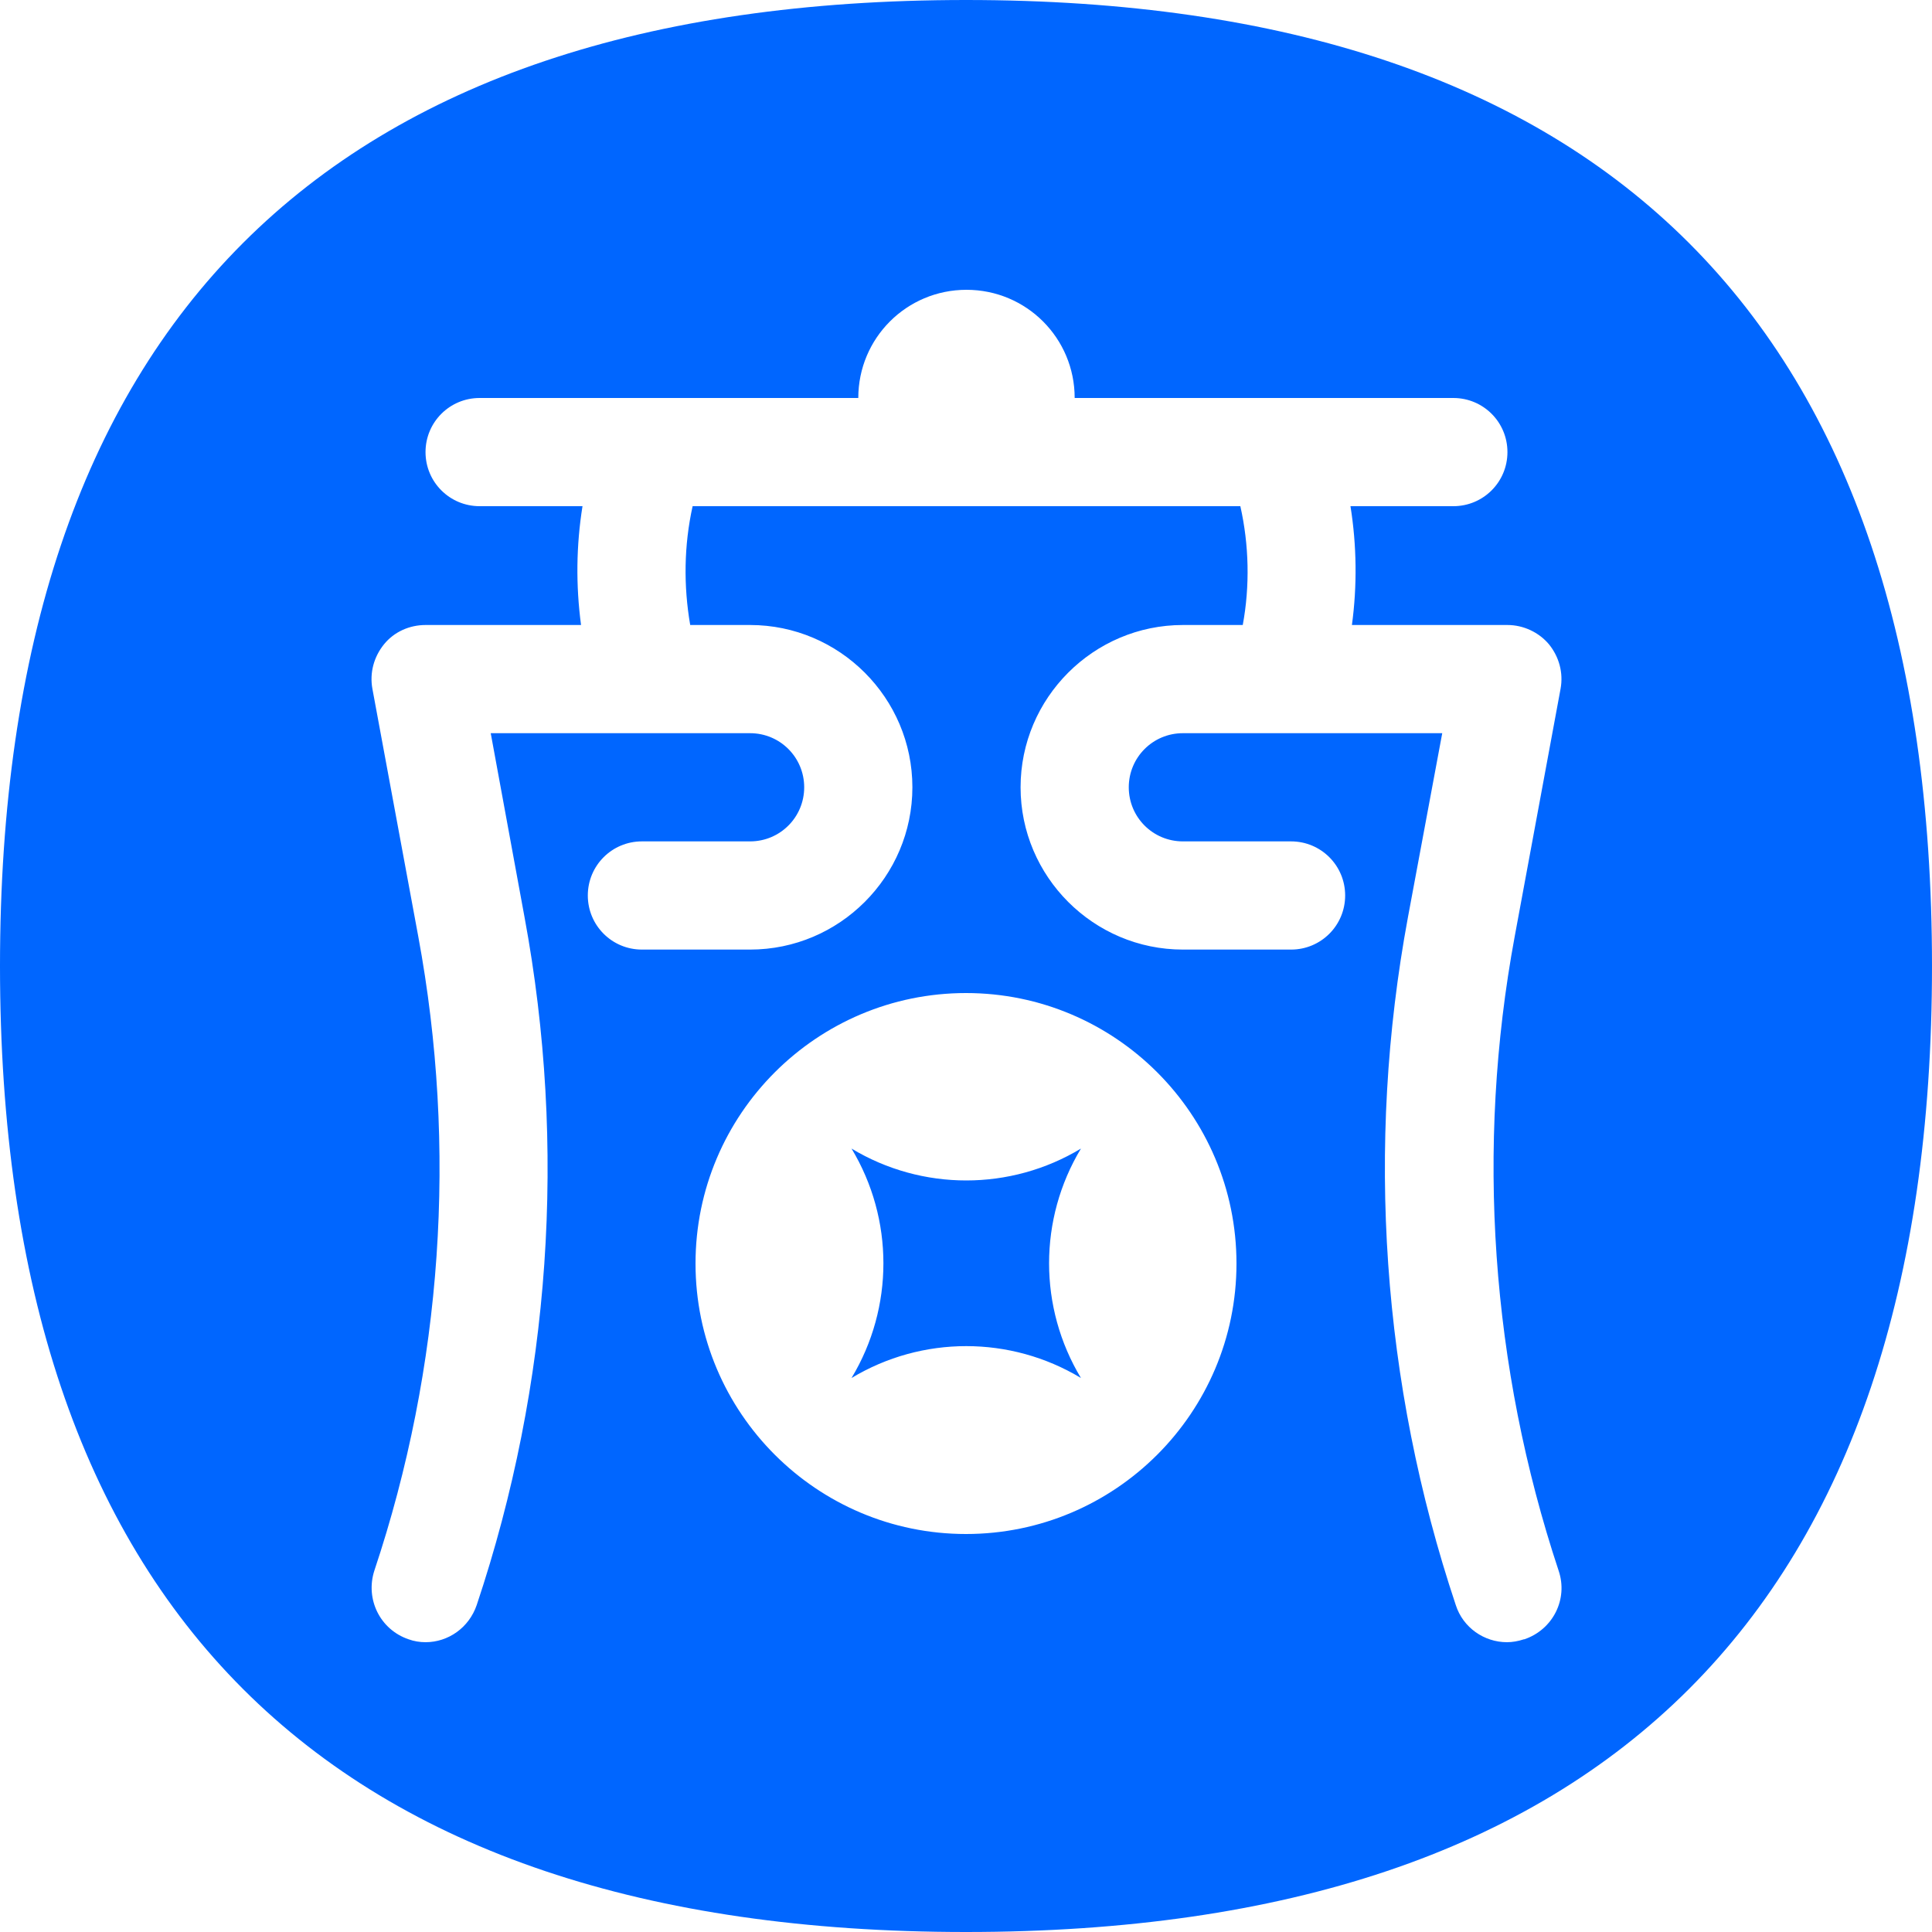 <?xml version="1.0" encoding="UTF-8"?>
<svg id="_图层_2" data-name="图层 2" xmlns="http://www.w3.org/2000/svg" viewBox="0 0 40 40">
  <defs>
    <style>
      .cls-1 {
        fill: #06f;
      }
    </style>
  </defs>
  <g id="_图层_1-2" data-name="图层 1">
    <path class="cls-1" d="M20,0C6.75,0,0,6.75,0,20s6.75,20,20,20,20-6.75,20-20S33.25,0,20,0ZM20,31.76c-3.09,0-5.6-2.51-5.6-5.6s2.51-5.6,5.6-5.6,5.6,2.51,5.6,5.6-2.51,5.6-5.6,5.6ZM31.55,33.94c-.12.04-.24.06-.35.06-.47,0-.91-.3-1.06-.77-1.53-4.58-1.87-9.5-.99-14.24l.71-3.81h-5.37c-.62,0-1.12.5-1.12,1.12s.5,1.12,1.12,1.12h2.24c.62,0,1.12.5,1.12,1.12s-.5,1.12-1.12,1.12h-2.24c-1.85,0-3.36-1.51-3.36-3.36s1.51-3.36,3.36-3.36h1.24c.15-.81.13-1.66-.05-2.46h-11.34c-.18.81-.19,1.65-.05,2.46h1.24c1.85,0,3.36,1.51,3.36,3.36s-1.51,3.36-3.36,3.36h-2.24c-.62,0-1.12-.5-1.12-1.12s.5-1.12,1.12-1.12h2.24c.62,0,1.12-.5,1.12-1.12s-.5-1.12-1.12-1.12h-5.37l.7,3.81c.88,4.74.54,9.67-.99,14.24-.16.47-.59.77-1.06.77-.12,0-.24-.02-.35-.06-.59-.2-.9-.83-.71-1.42,1.41-4.22,1.72-8.76.91-13.13l-.95-5.13c-.06-.33.03-.66.24-.92.21-.26.53-.4.86-.4h3.22c-.11-.82-.1-1.65.03-2.46h-2.13c-.62,0-1.12-.5-1.12-1.12s.5-1.12,1.12-1.12h7.84c0-1.24,1-2.24,2.24-2.24s2.24,1,2.24,2.24h7.84c.62,0,1.12.5,1.12,1.12s-.5,1.12-1.12,1.12h-2.13c.13.81.14,1.65.03,2.46h3.22c.33,0,.65.15.86.4.21.26.3.59.24.92l-.95,5.13c-.81,4.37-.49,8.91.91,13.13.2.59-.12,1.22-.71,1.42ZM22.38,23.78c-.88,1.46-.88,3.29,0,4.75-1.46-.88-3.29-.88-4.75,0,.88-1.46.88-3.29,0-4.75,1.46.88,3.29.88,4.75,0Z"/>
  </g>
</svg>